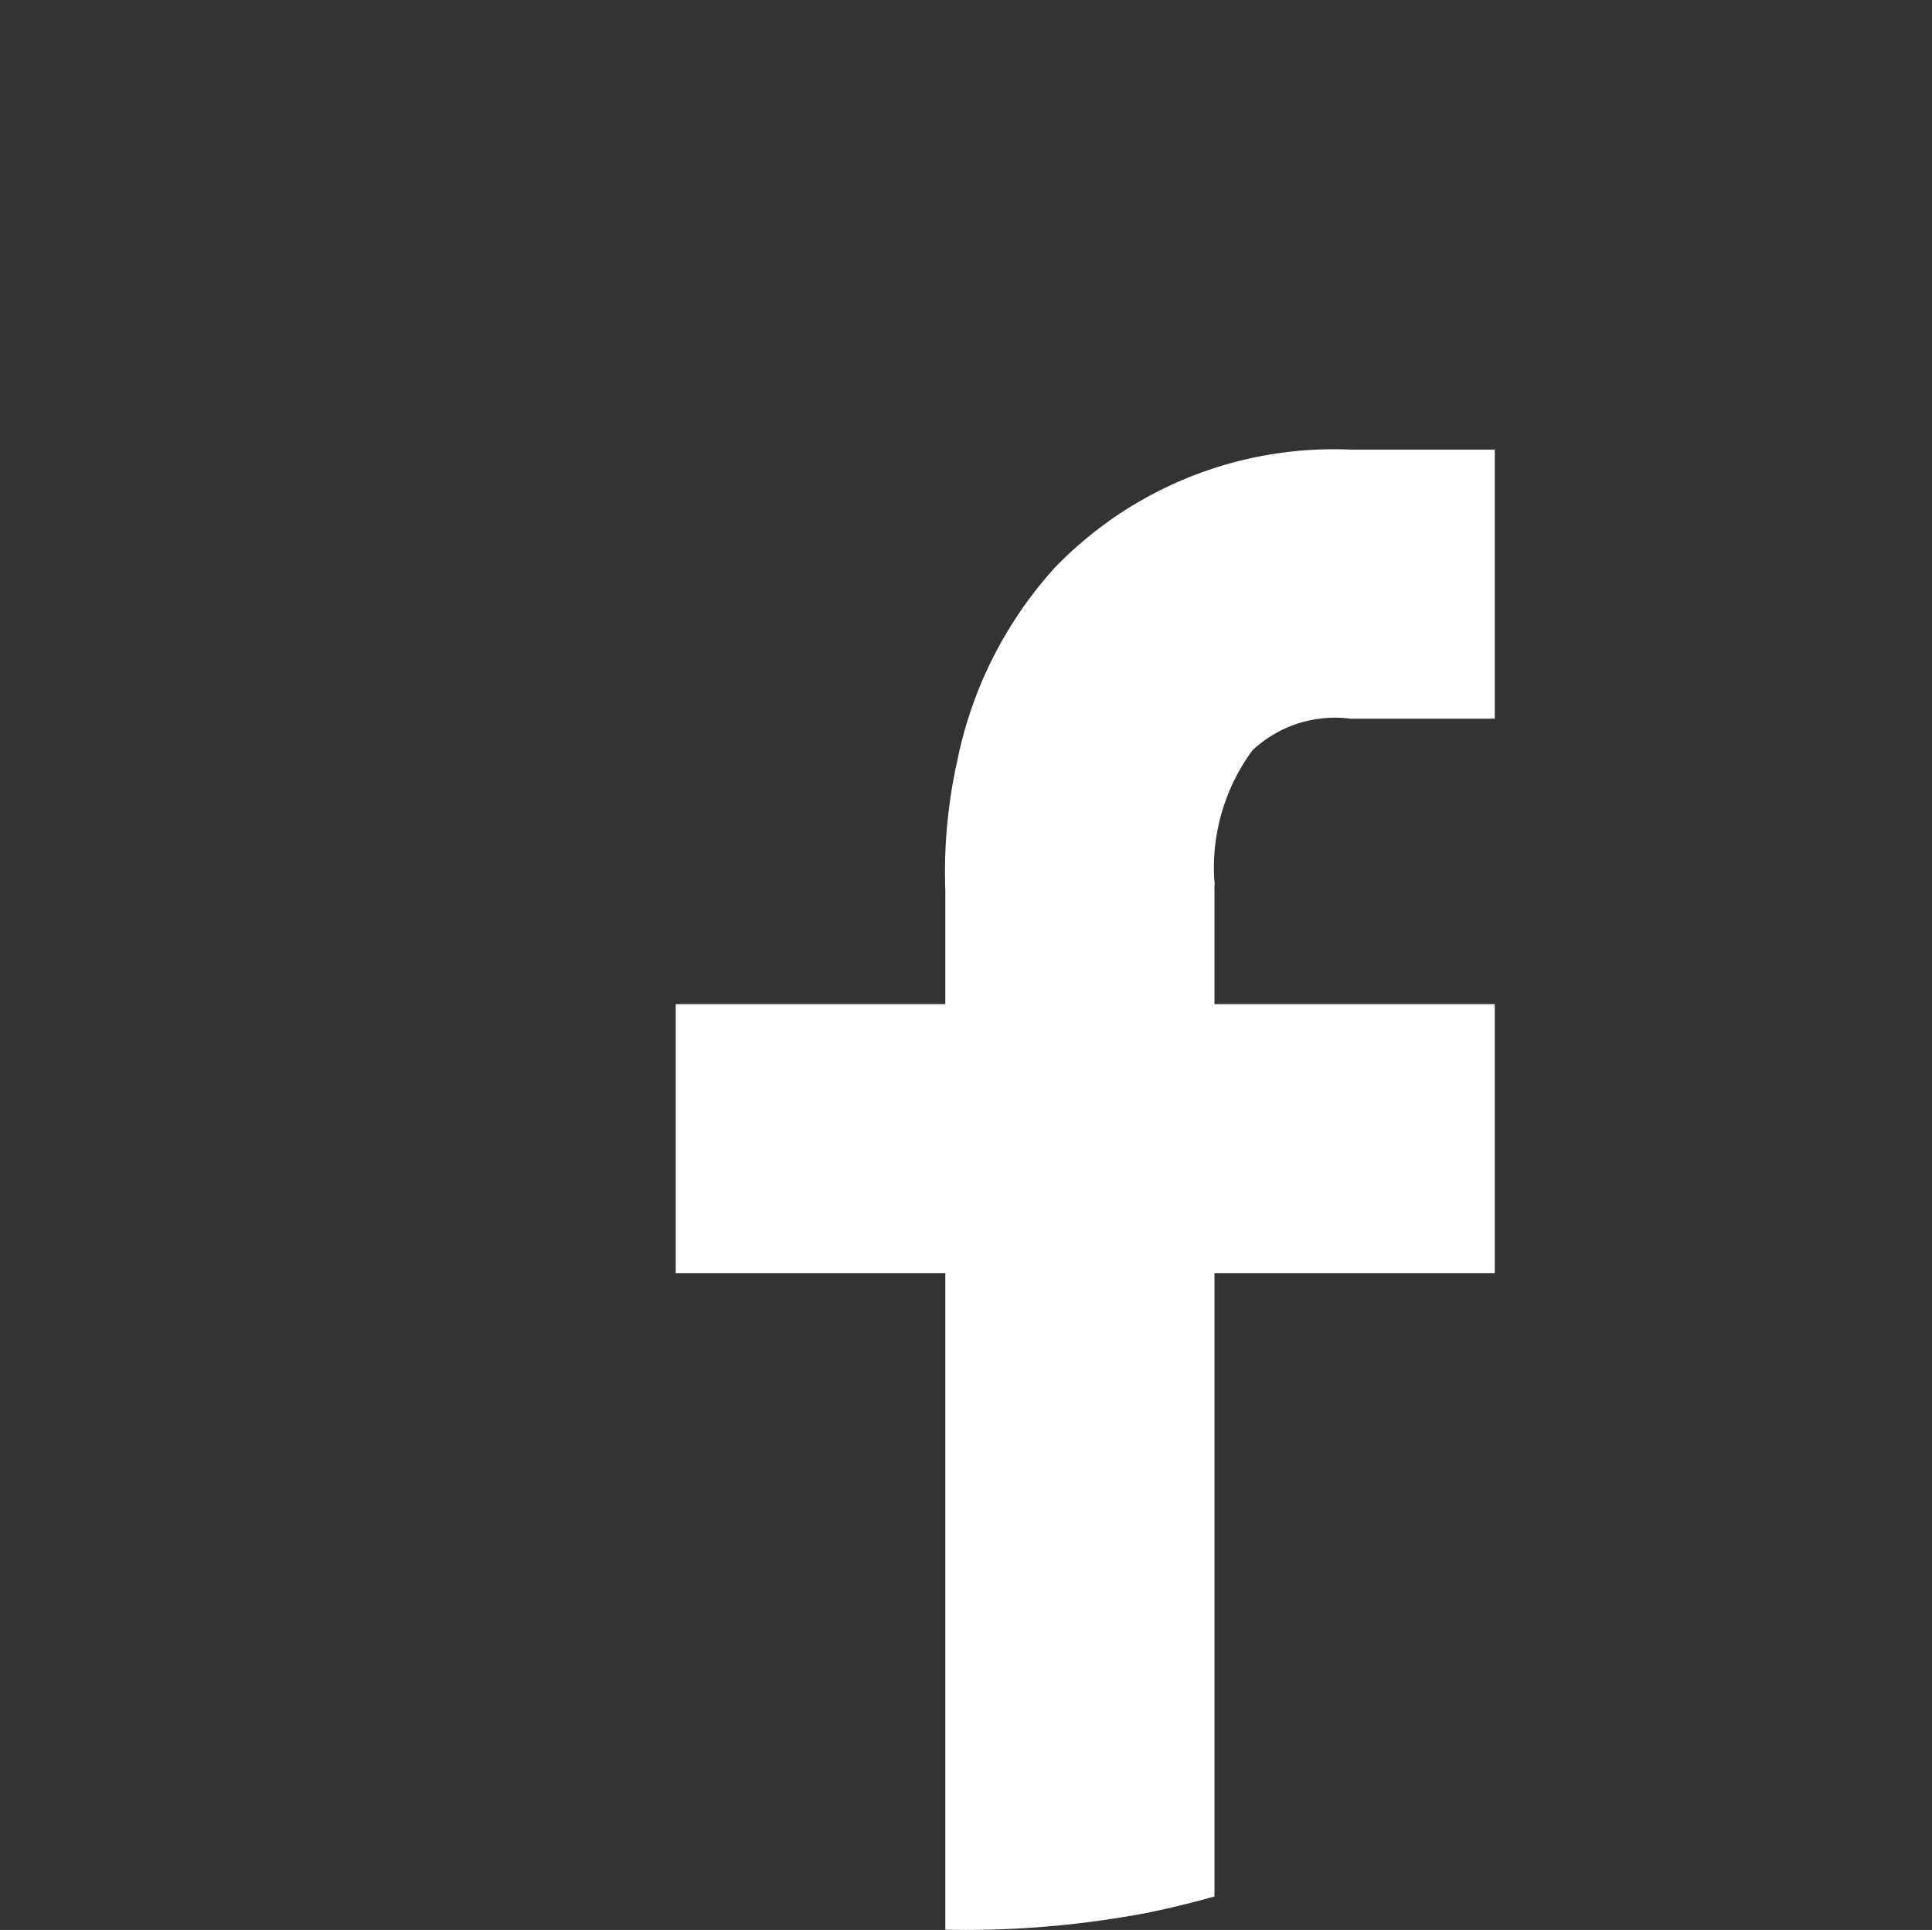 <svg xmlns="http://www.w3.org/2000/svg" xmlns:xlink="http://www.w3.org/1999/xlink" width="47.914" height="47.874" viewBox="0 0 47.914 47.874">
  <rect x="0" y="0" width="47.914" height="47.874" fill="#333333" stroke="none"/>
  <defs>
    <clipPath id="clip-path">
      <ellipse id="楕円形_841" data-name="楕円形 841" cx="23.957" cy="23.937" rx="23.957" ry="23.937" transform="translate(-2103.73 -4300.938)" fill="#eb3b5e" opacity="0.59"/>
    </clipPath>
  </defs>
  <g id="sns-fb" transform="translate(2103.73 4300.938)" clip-path="url(#clip-path)">
    <path id="パス_481690" data-name="パス 481690" d="M24,48h-.2V31.646H17.114V24.971H23.8V22.153a12.7,12.7,0,0,1,.3-3.235,10.11,10.11,0,0,1,2.414-4.773,9.614,9.614,0,0,1,7.336-2.93h3.577v6.675H33.85a2.99,2.99,0,0,0-2.433.785,4.917,4.917,0,0,0-.95,3.158l.013.14-.005.089v2.909h6.952v6.675H30.475V47.106A23.791,23.791,0,0,1,24,48Z" transform="translate(-2104.086 -4301)" fill="#fff"/>
  </g>
</svg>

